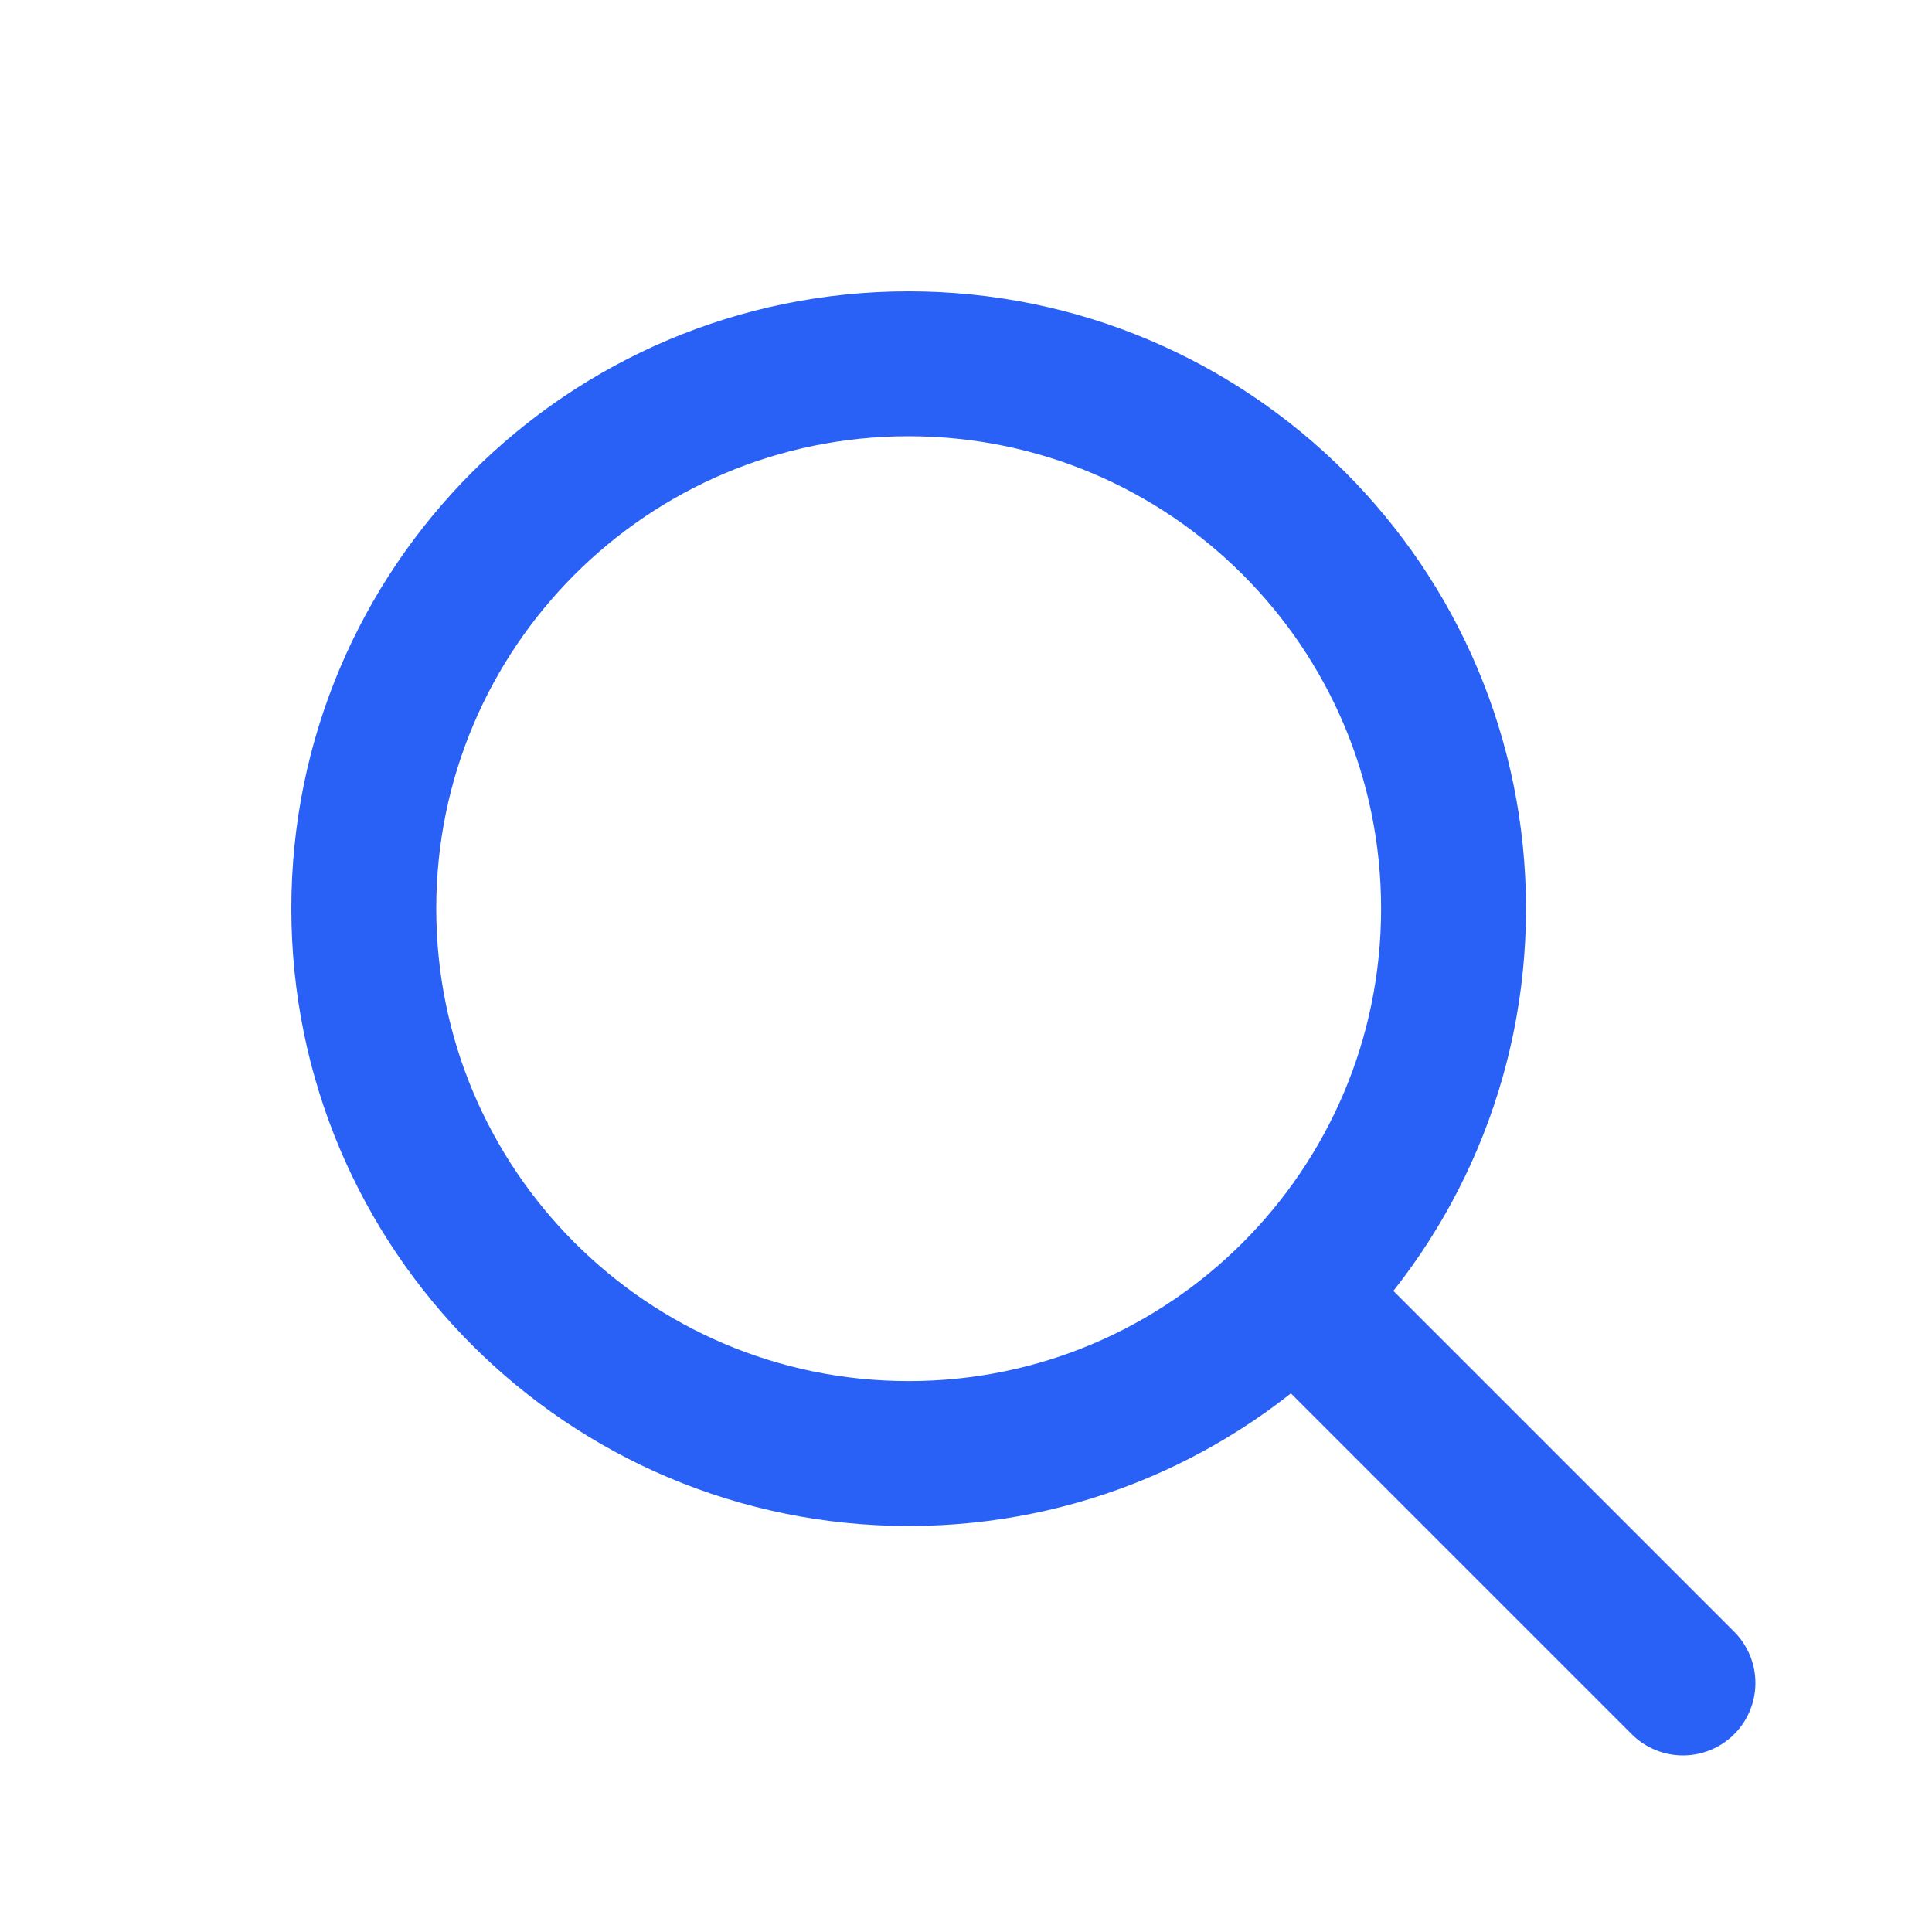 <svg width="20" height="20" viewBox="0 0 20 20" fill="none" xmlns="http://www.w3.org/2000/svg">
<path d="M13.859 13.859L17.422 17.422" stroke="#2961F6" stroke-width="1.5" stroke-linecap="round" stroke-linejoin="round"/>
<path d="M9.406 15.047C12.521 15.047 15.047 12.521 15.047 9.406C15.047 6.291 12.521 3.766 9.406 3.766C6.291 3.766 3.766 6.291 3.766 9.406C3.766 12.521 6.291 15.047 9.406 15.047Z" stroke="#2961F6" stroke-width="1.5" stroke-linecap="round" stroke-linejoin="round"/>
</svg>
